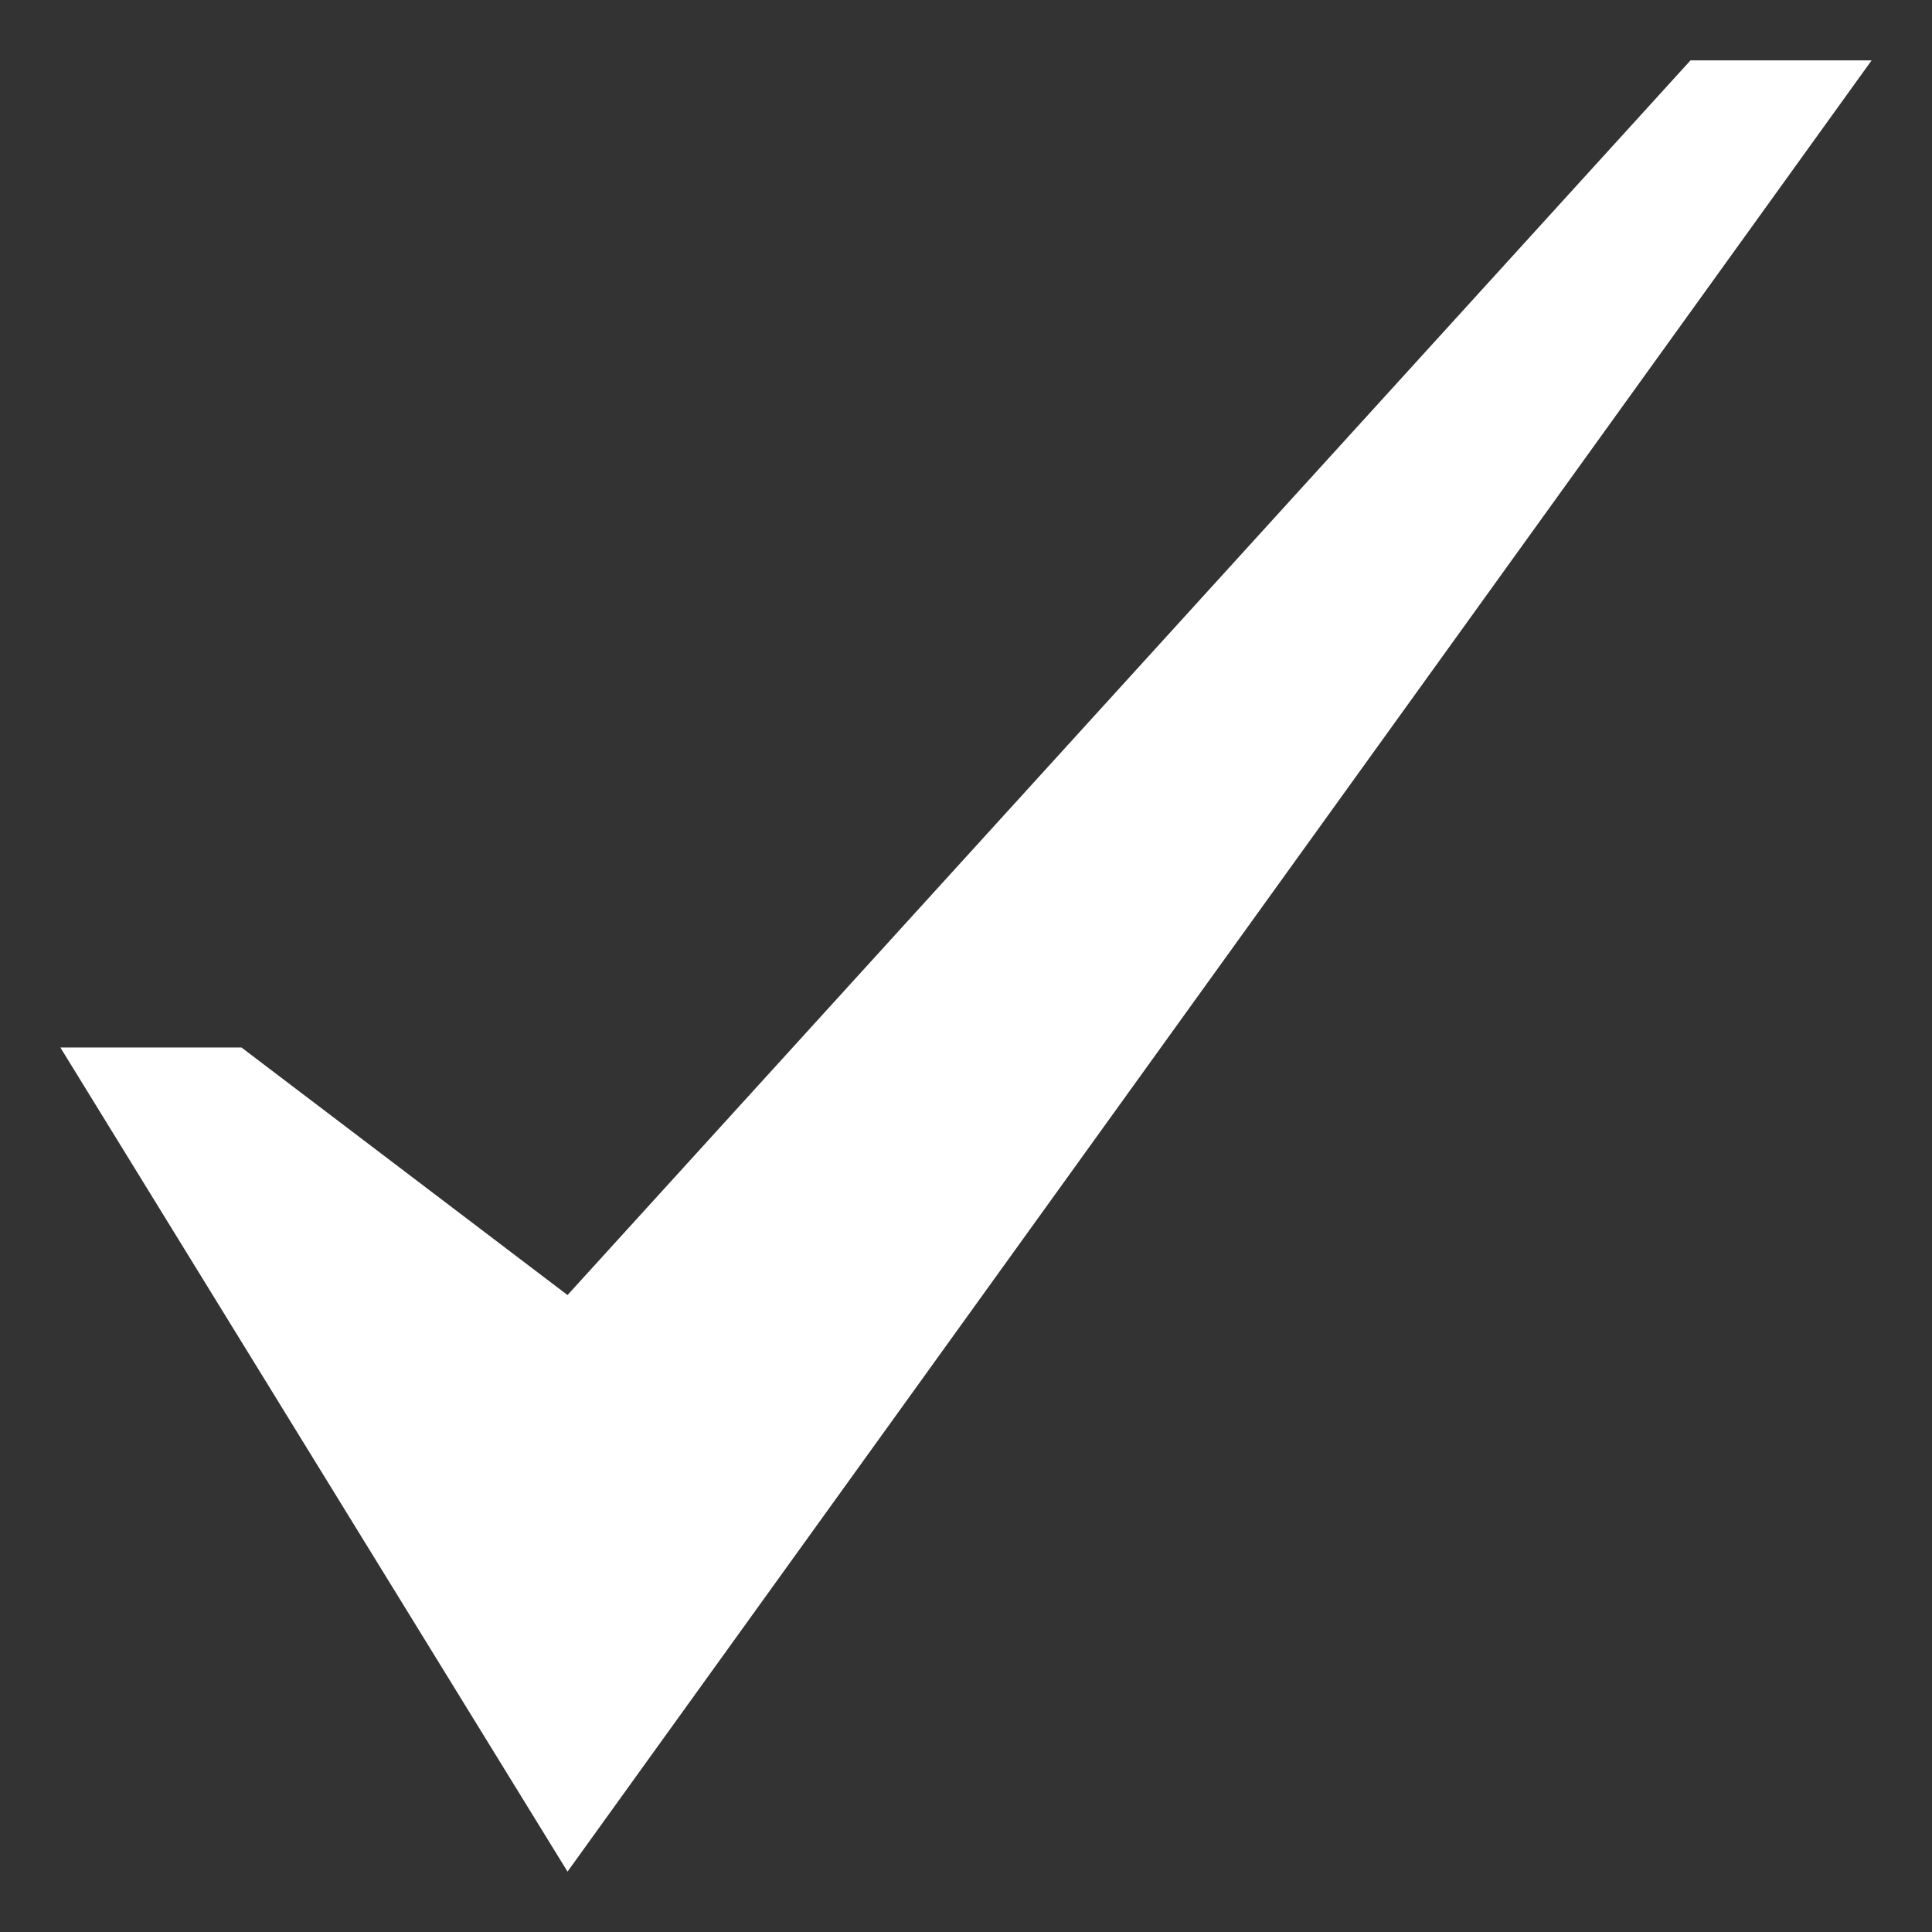 <?xml version="1.0" encoding="UTF-8"?> <svg xmlns="http://www.w3.org/2000/svg" width="64" height="64" viewBox="0 0 64 64" fill="none"><rect x="0" y="0" width="64" height="64" fill="#333333" stroke="none"/> <path d="M56 2L18.8 42.9L8 34.7H2L18.8 62L62 2H56Z" fill="white"></path> </svg> 